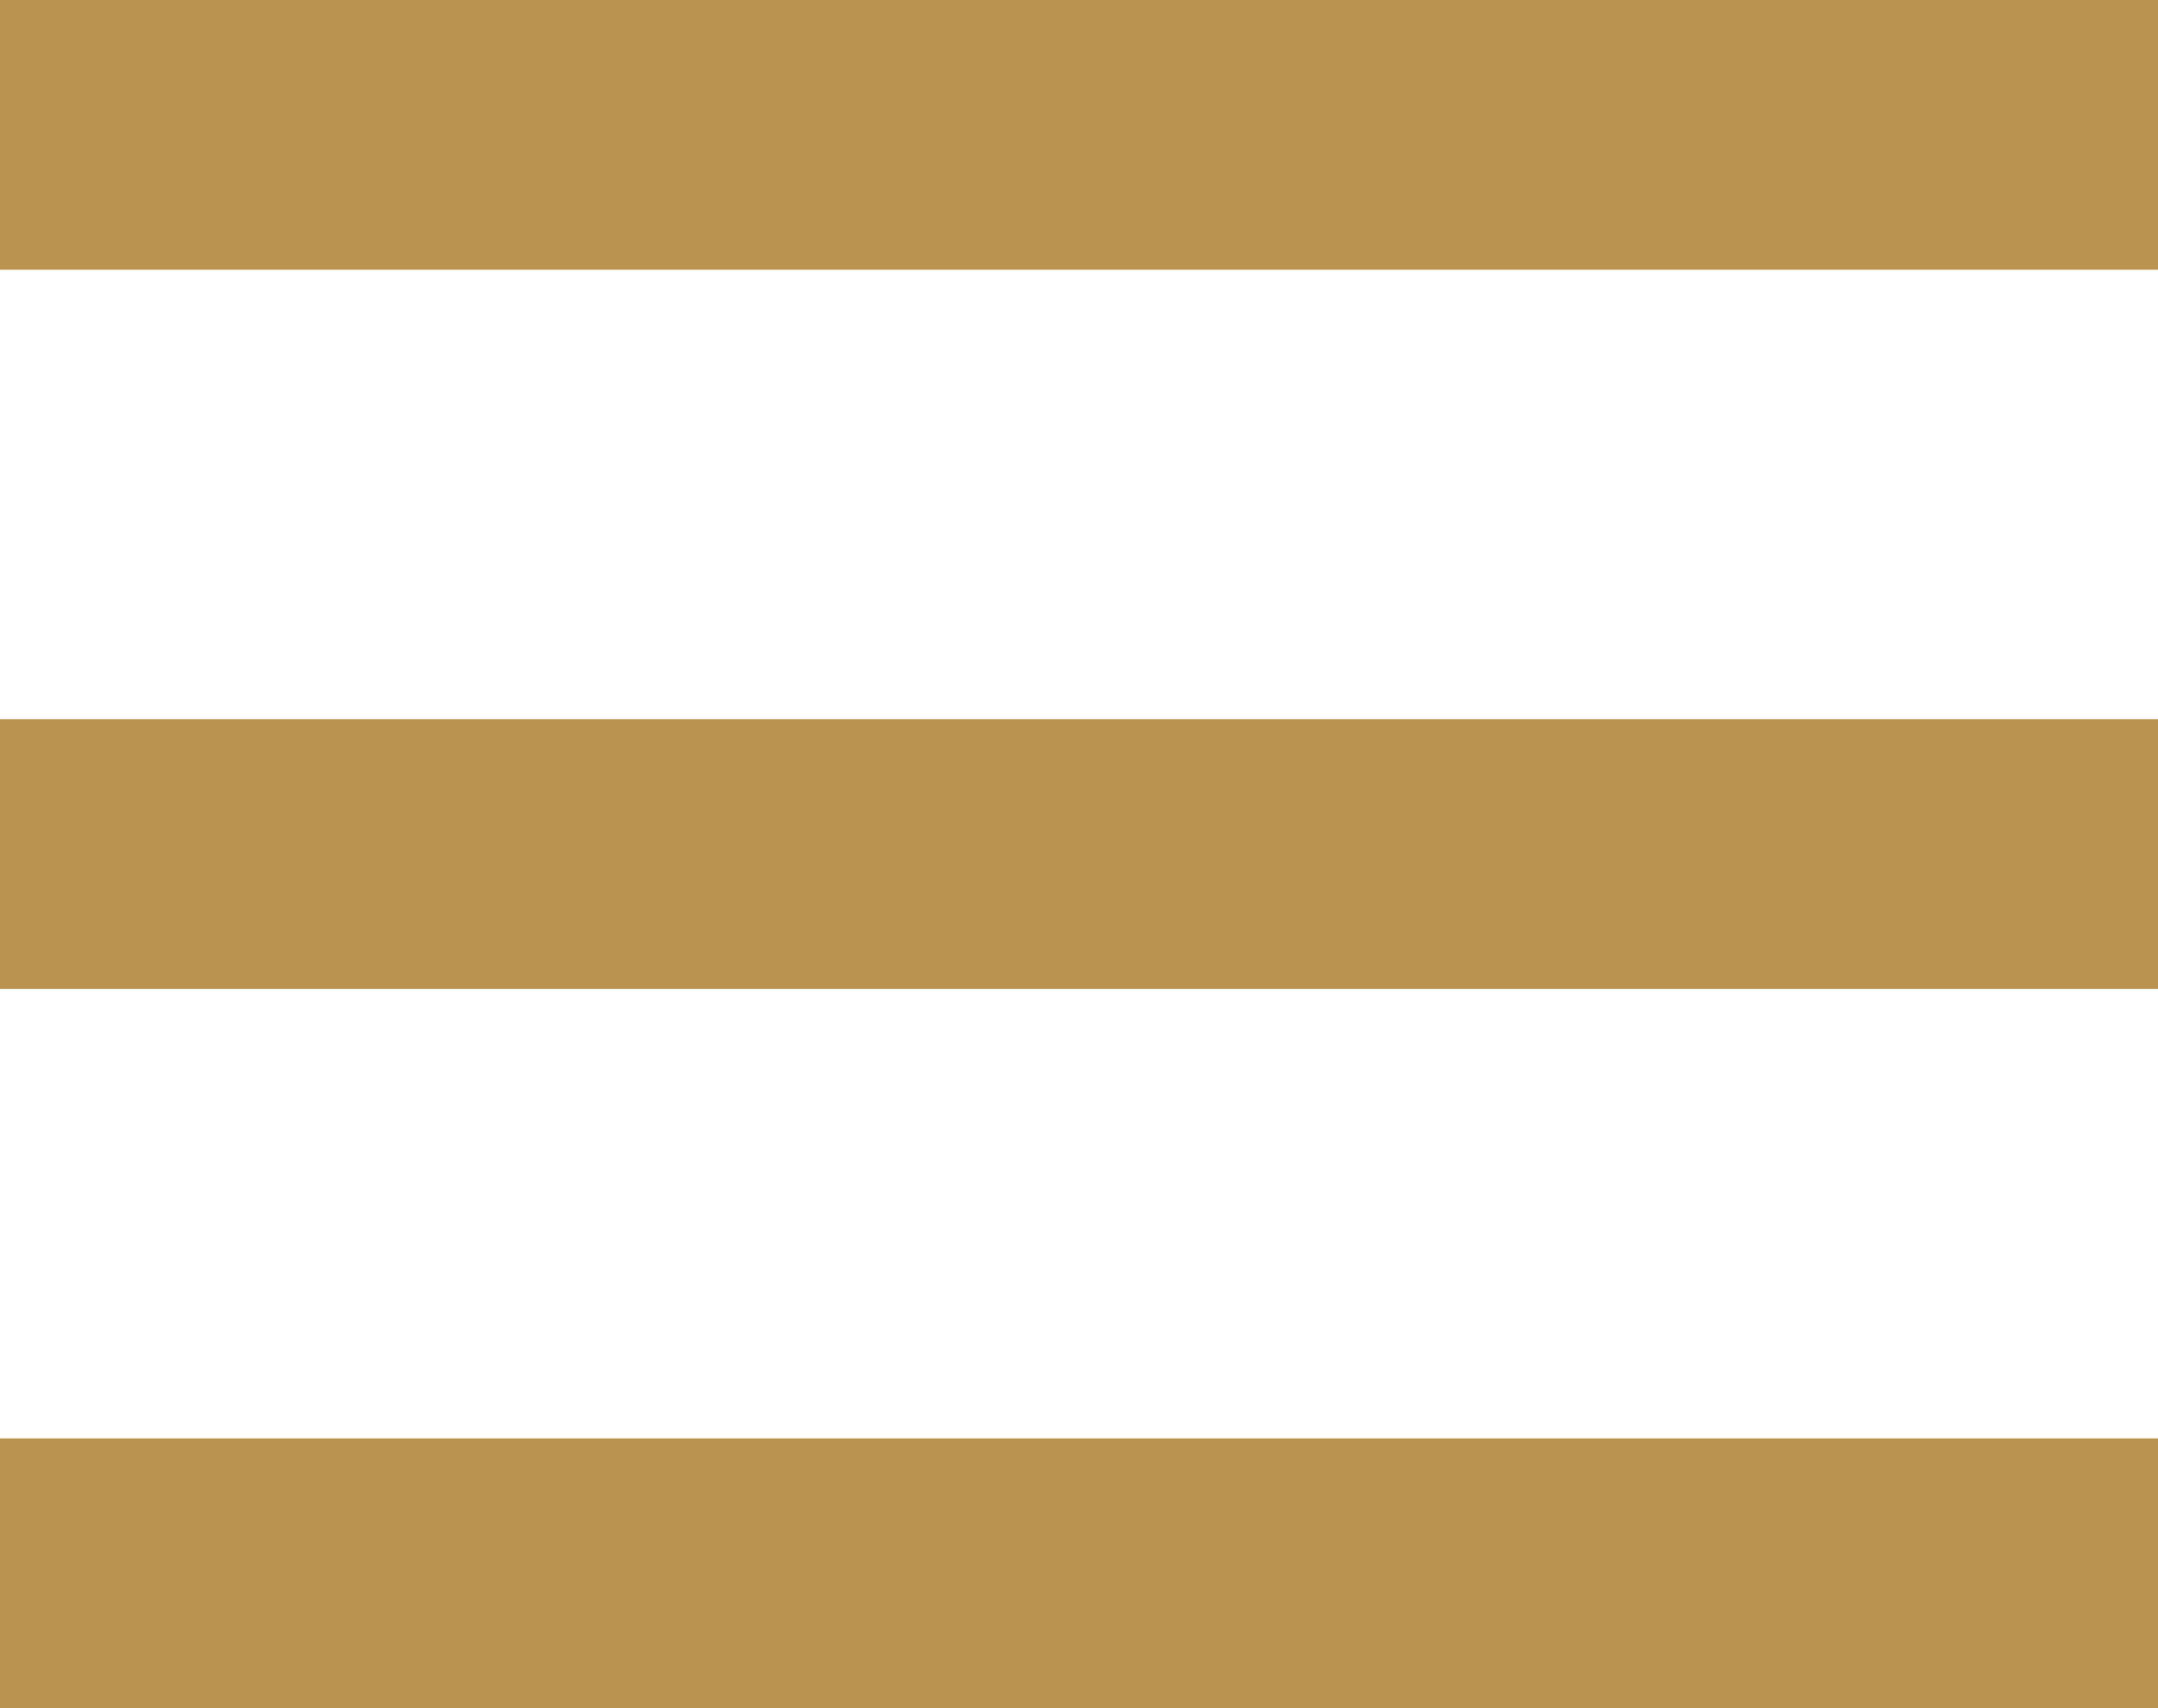 <?xml version="1.0" encoding="UTF-8"?> <svg xmlns="http://www.w3.org/2000/svg" width="24" height="19" viewBox="0 0 24 19" fill="none"><rect width="24" height="3" fill="#BB9350"></rect><rect y="8" width="24" height="3" fill="#BB9350"></rect><rect y="16" width="24" height="3" fill="#BB9350"></rect></svg> 